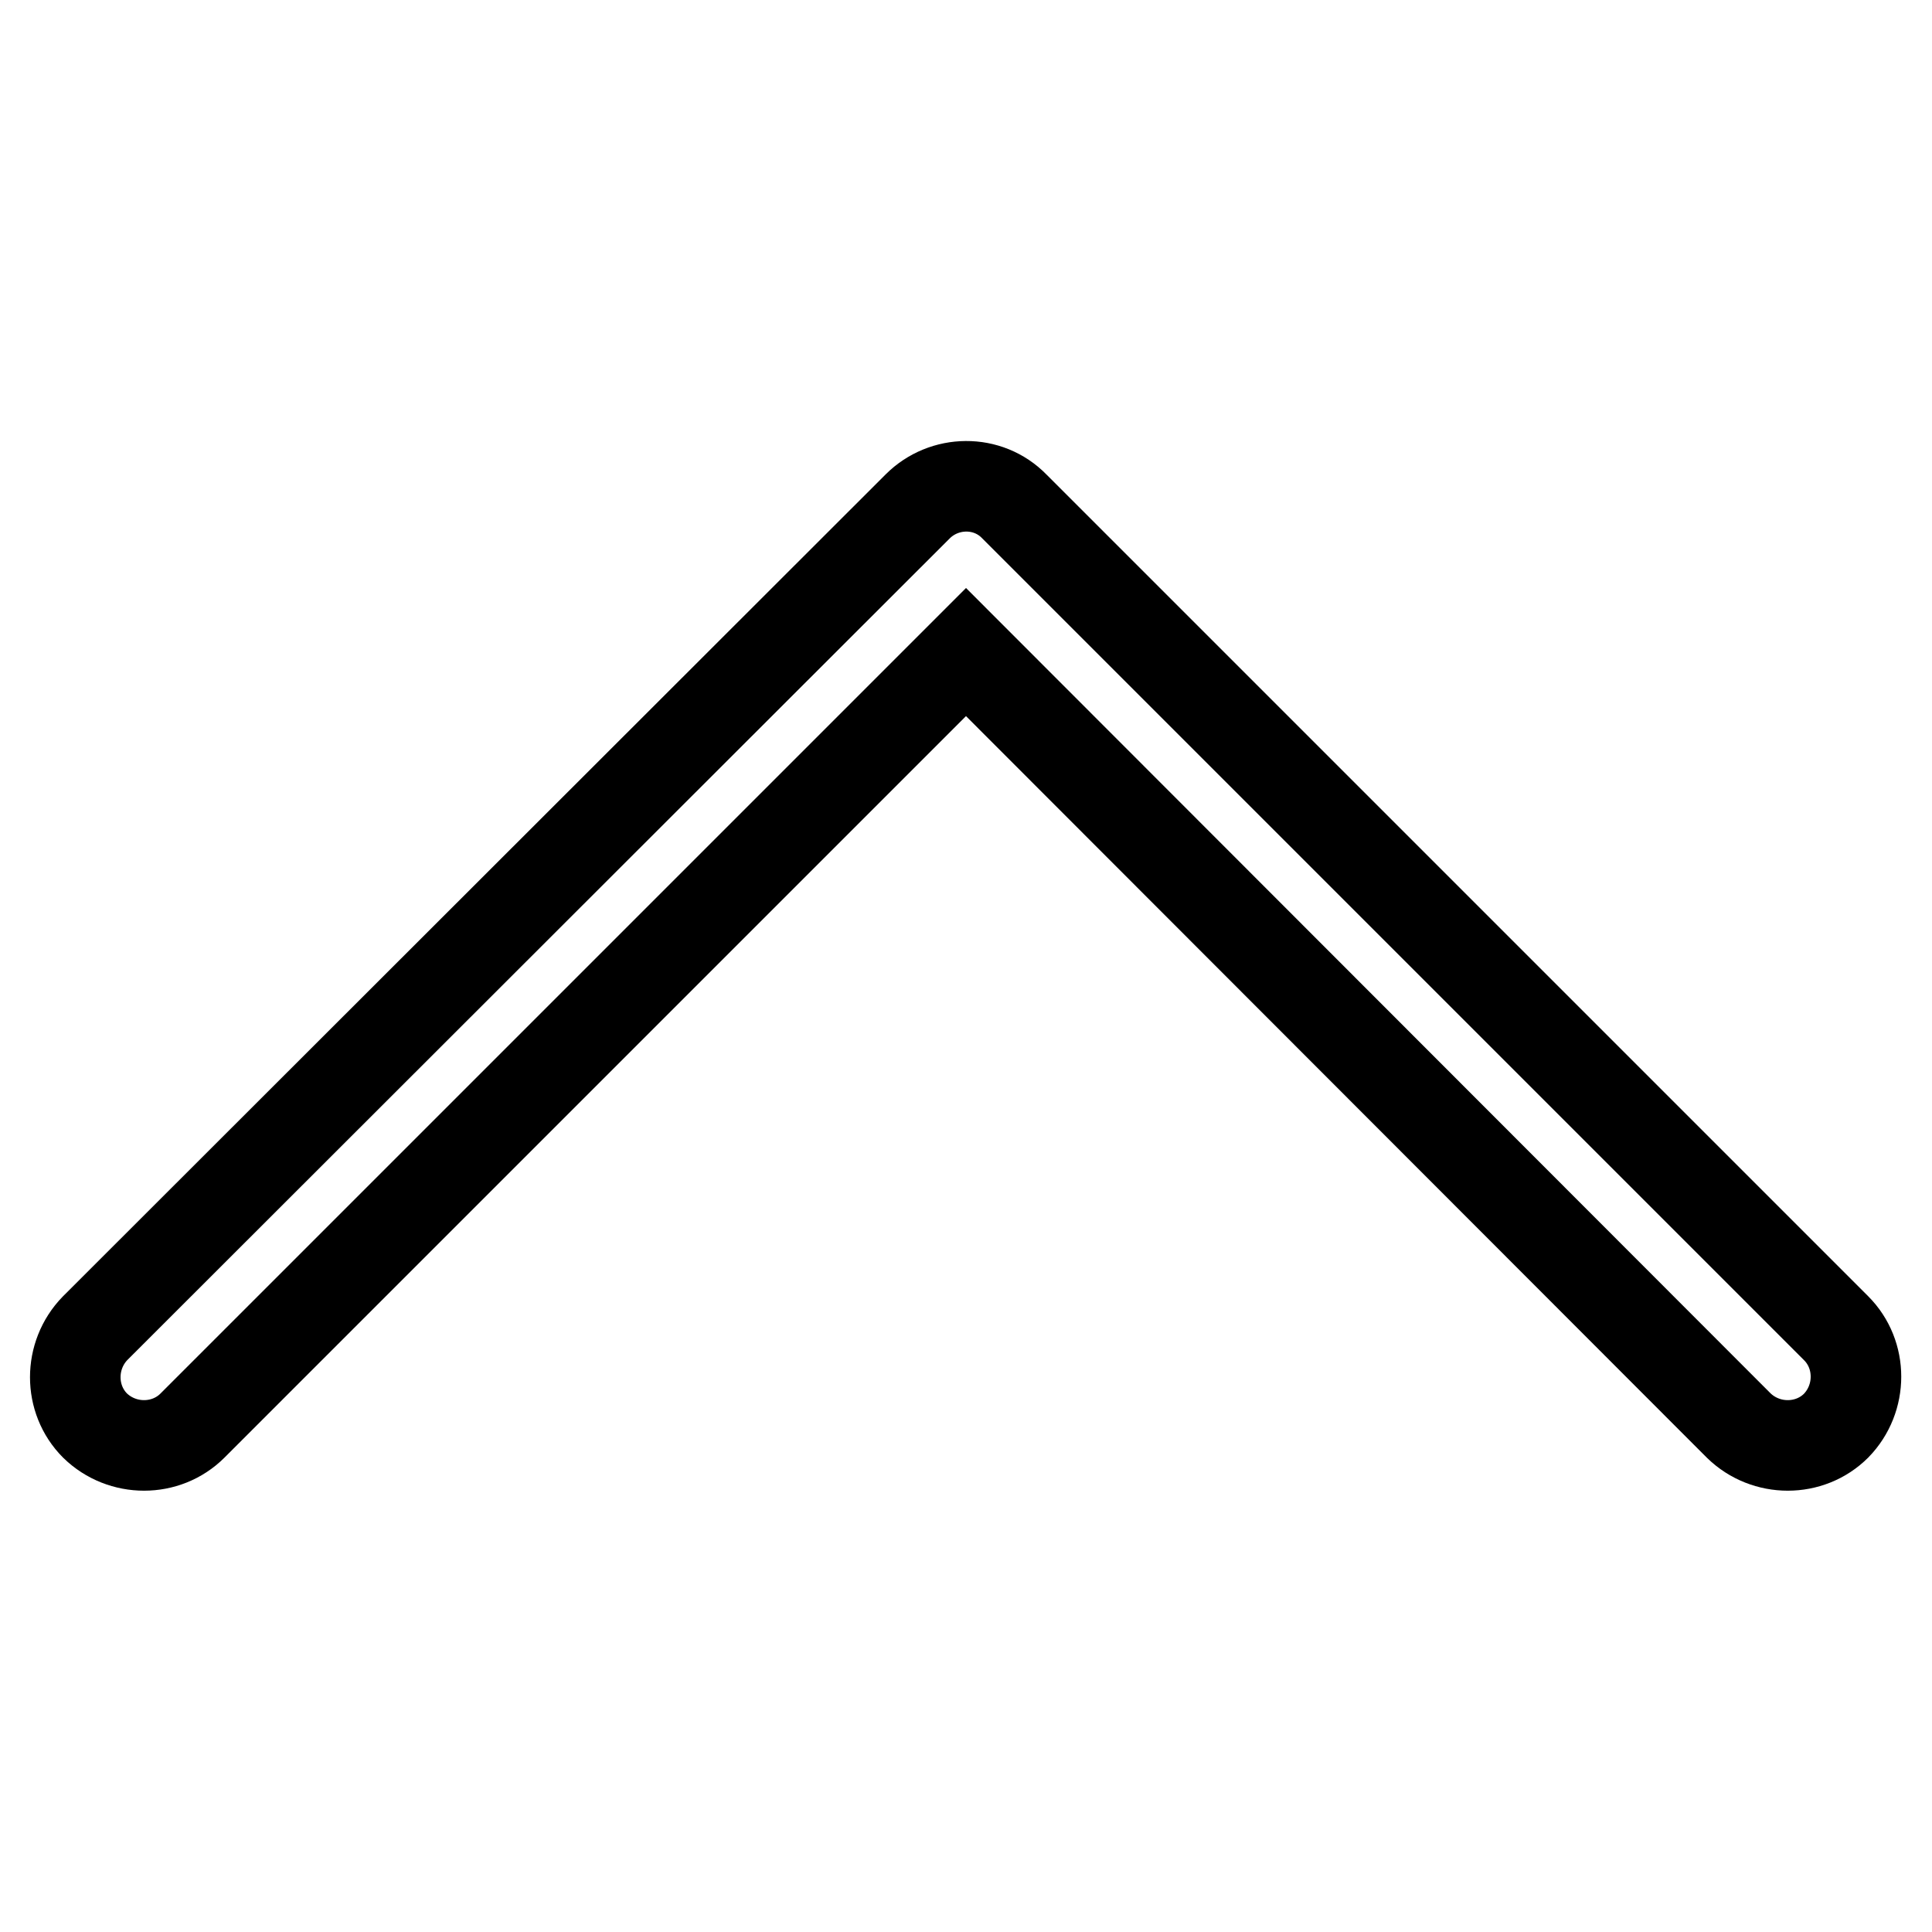 <?xml version="1.0" encoding="utf-8"?>
<!-- Svg Vector Icons : http://www.onlinewebfonts.com/icon -->
<!DOCTYPE svg PUBLIC "-//W3C//DTD SVG 1.1//EN" "http://www.w3.org/Graphics/SVG/1.1/DTD/svg11.dtd">
<svg version="1.1" xmlns="http://www.w3.org/2000/svg" xmlns:xlink="http://www.w3.org/1999/xlink" x="0px" y="0px" viewBox="0 0 256 256" enable-background="new 0 0 256 256" xml:space="preserve">
<g> <path stroke-width="12" fill-opacity="0" stroke="#000000"  d="M128,86.4L25.5,188.9c-3.5,3.5-9.3,3.5-12.9,0c-3.5-3.5-3.5-9.3,0-12.9l0,0L121.6,67.1 c3.5-3.5,9.3-3.6,12.8,0c0,0,0,0,0,0L243.3,176c3.5,3.5,3.5,9.3,0,12.9c-3.5,3.5-9.3,3.5-12.9,0L128,86.4z"/></g>
</svg>